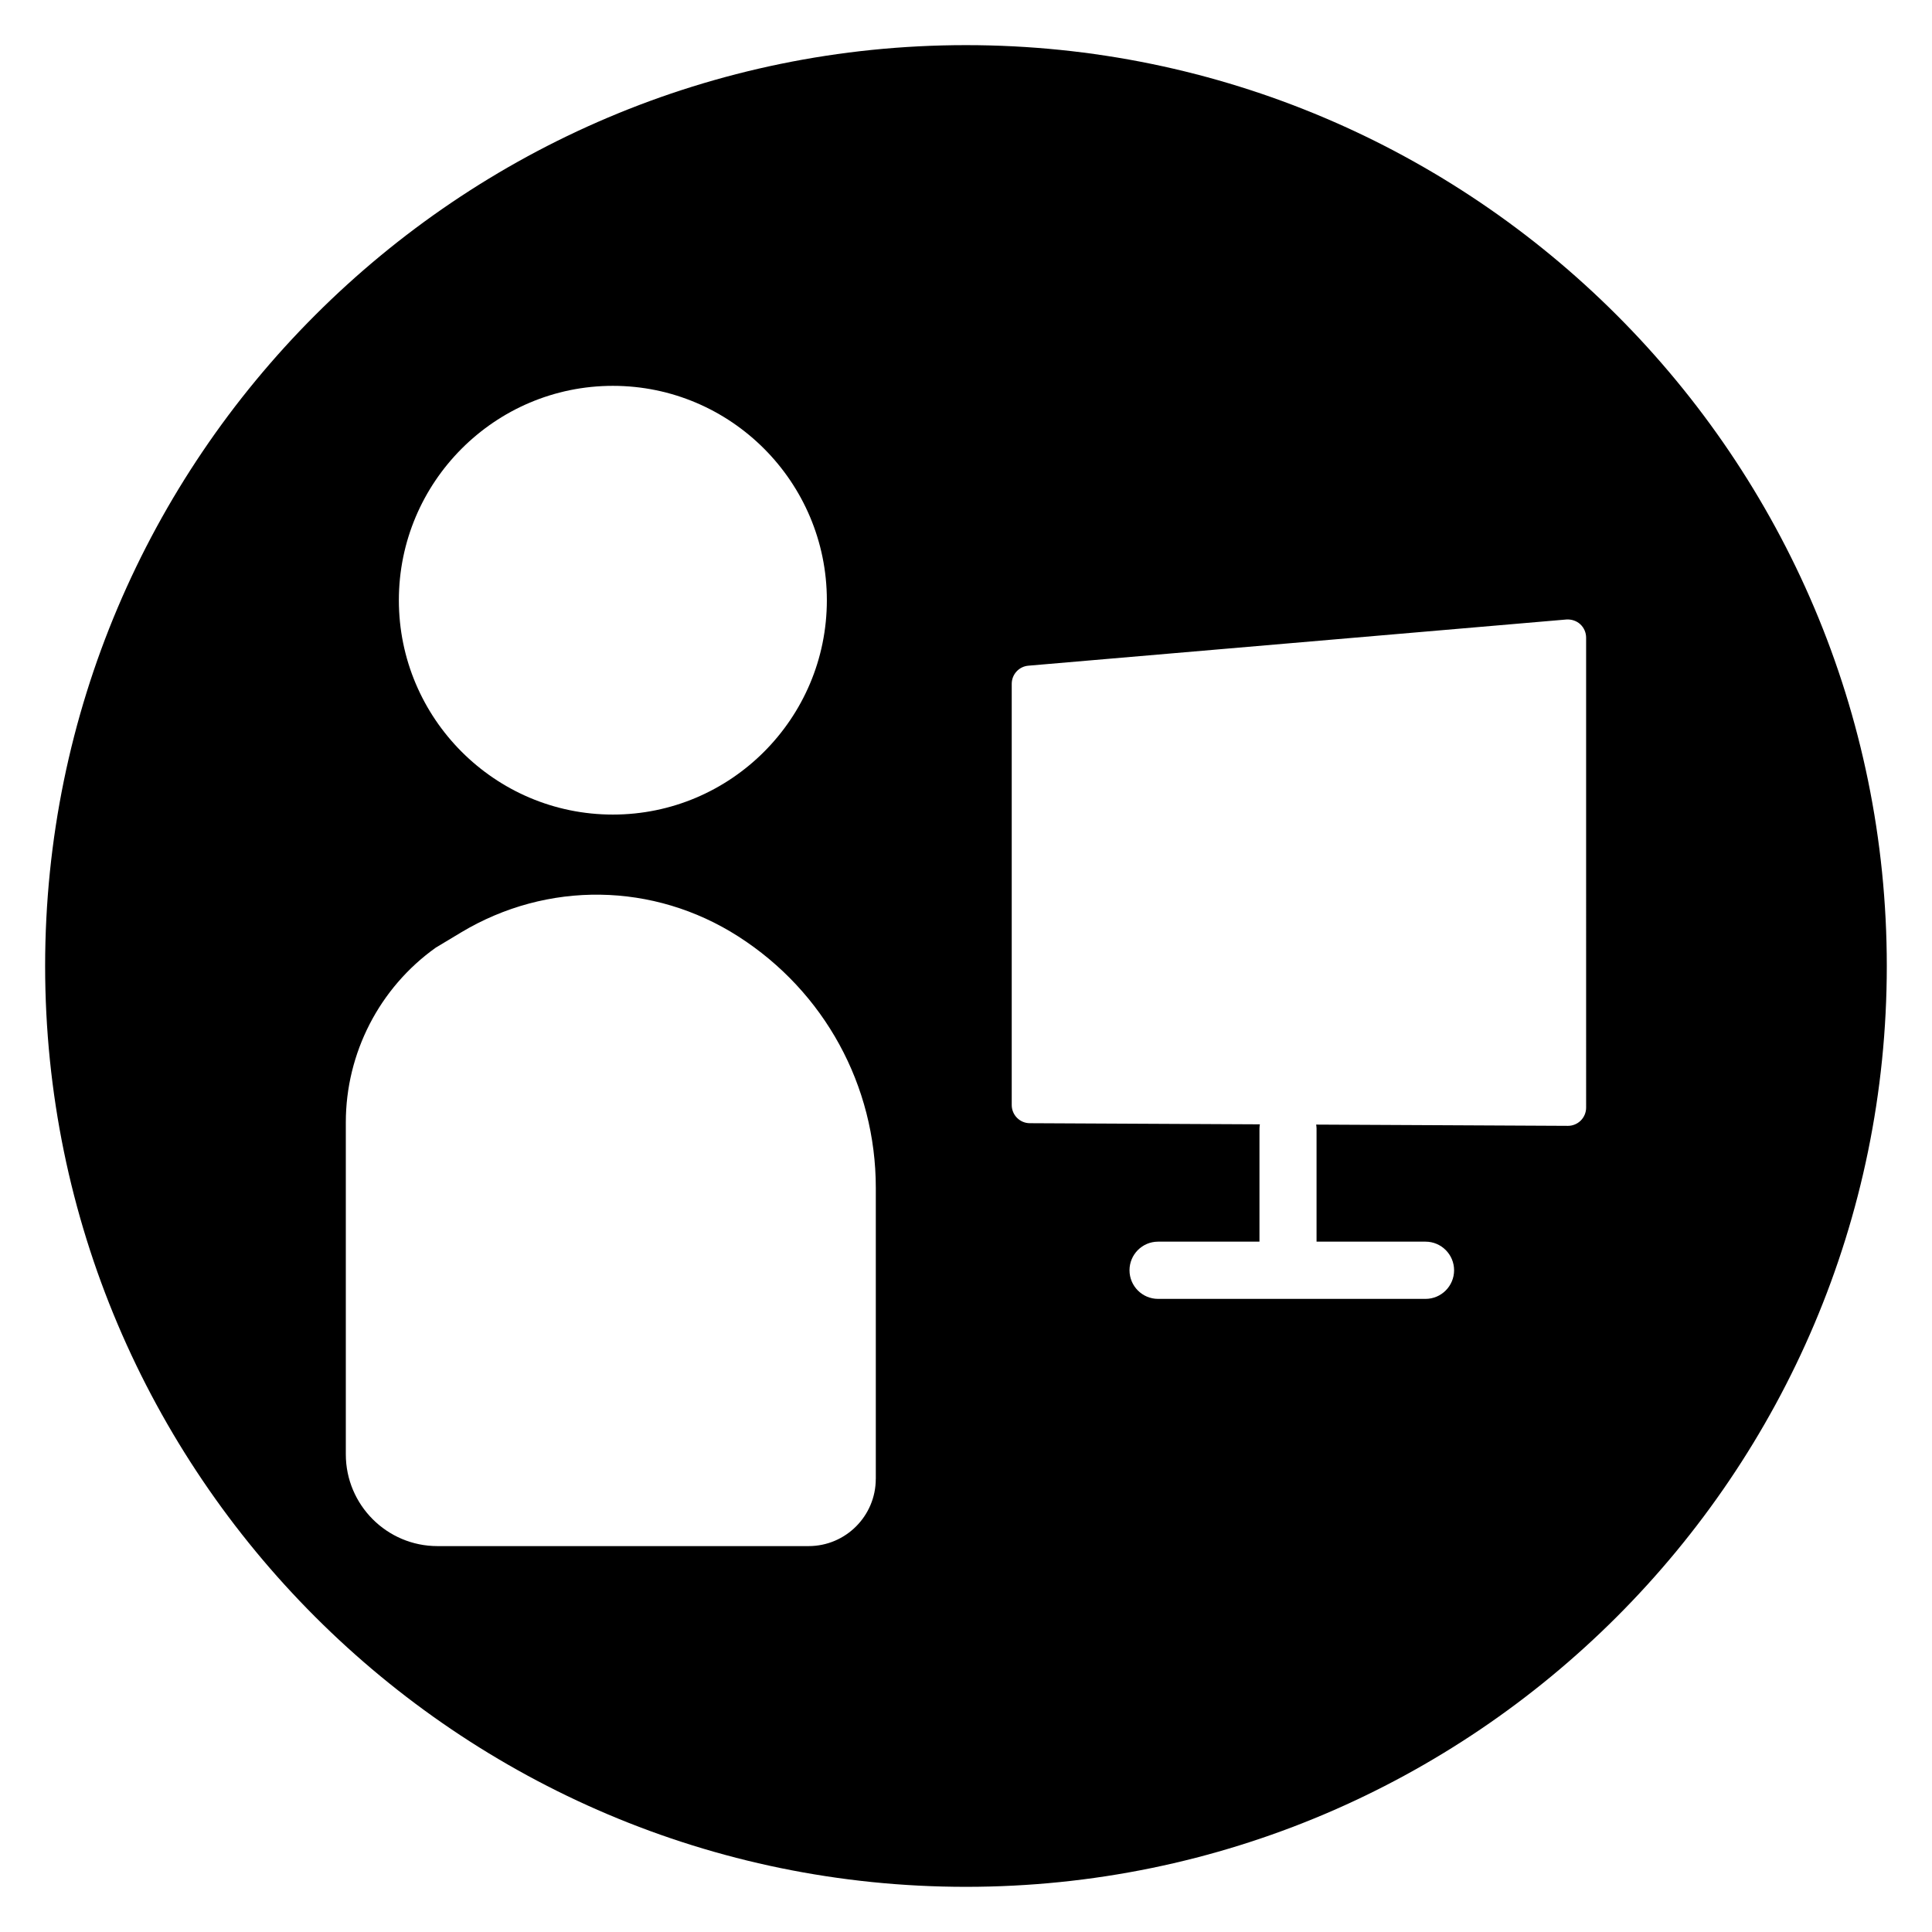 <?xml version="1.0" encoding="UTF-8"?>
<!-- Uploaded to: ICON Repo, www.svgrepo.com, Generator: ICON Repo Mixer Tools -->
<svg fill="#000000" width="800px" height="800px" version="1.1" viewBox="144 144 512 512" xmlns="http://www.w3.org/2000/svg">
 <path d="m400 155.96c-134.56 0-244.04 109.47-244.04 244.04 0 134.56 109.48 244.03 244.03 244.03 134.55 0 244.03-109.47 244.03-244.03 0.004-134.57-109.47-244.04-244.03-244.04zm-93.586 90.293c31.27 0 56.711 25.488 56.711 56.812 0 31.324-25.434 56.805-56.711 56.805-31.27 0-56.711-25.48-56.711-56.805 0.004-31.324 25.445-56.812 56.711-56.812zm69.676 289.66c0 9.832-7.981 17.82-17.789 17.82h-98.379c-13.383 0-24.277-10.91-24.277-24.316v-87.984c0-18.352 8.91-35.66 23.836-46.297l6.707-4.031c22.859-13.715 51.02-13.312 73.469 1.062 22.812 14.602 36.441 39.508 36.441 66.637v77.109zm188.25-98.387c0 1.281-0.512 2.519-1.418 3.426-0.906 0.898-2.125 1.41-3.394 1.41h-0.023l-66.707-0.332c0.047 0.348 0.102 0.684 0.102 1.039v29.984h28.883c4.172 0 7.566 3.402 7.566 7.582s-3.394 7.582-7.566 7.582h-70.887c-4.172 0-7.566-3.402-7.566-7.582s3.394-7.582 7.566-7.582h26.875v-29.984c0-0.379 0.055-0.746 0.109-1.109l-60.977-0.301c-2.644-0.008-4.785-2.172-4.785-4.824v-111.61c0-2.504 1.914-4.598 4.402-4.809l142.59-12.242c1.348-0.086 2.676 0.348 3.668 1.25 0.992 0.914 1.559 2.203 1.559 3.559z"/>
</svg>